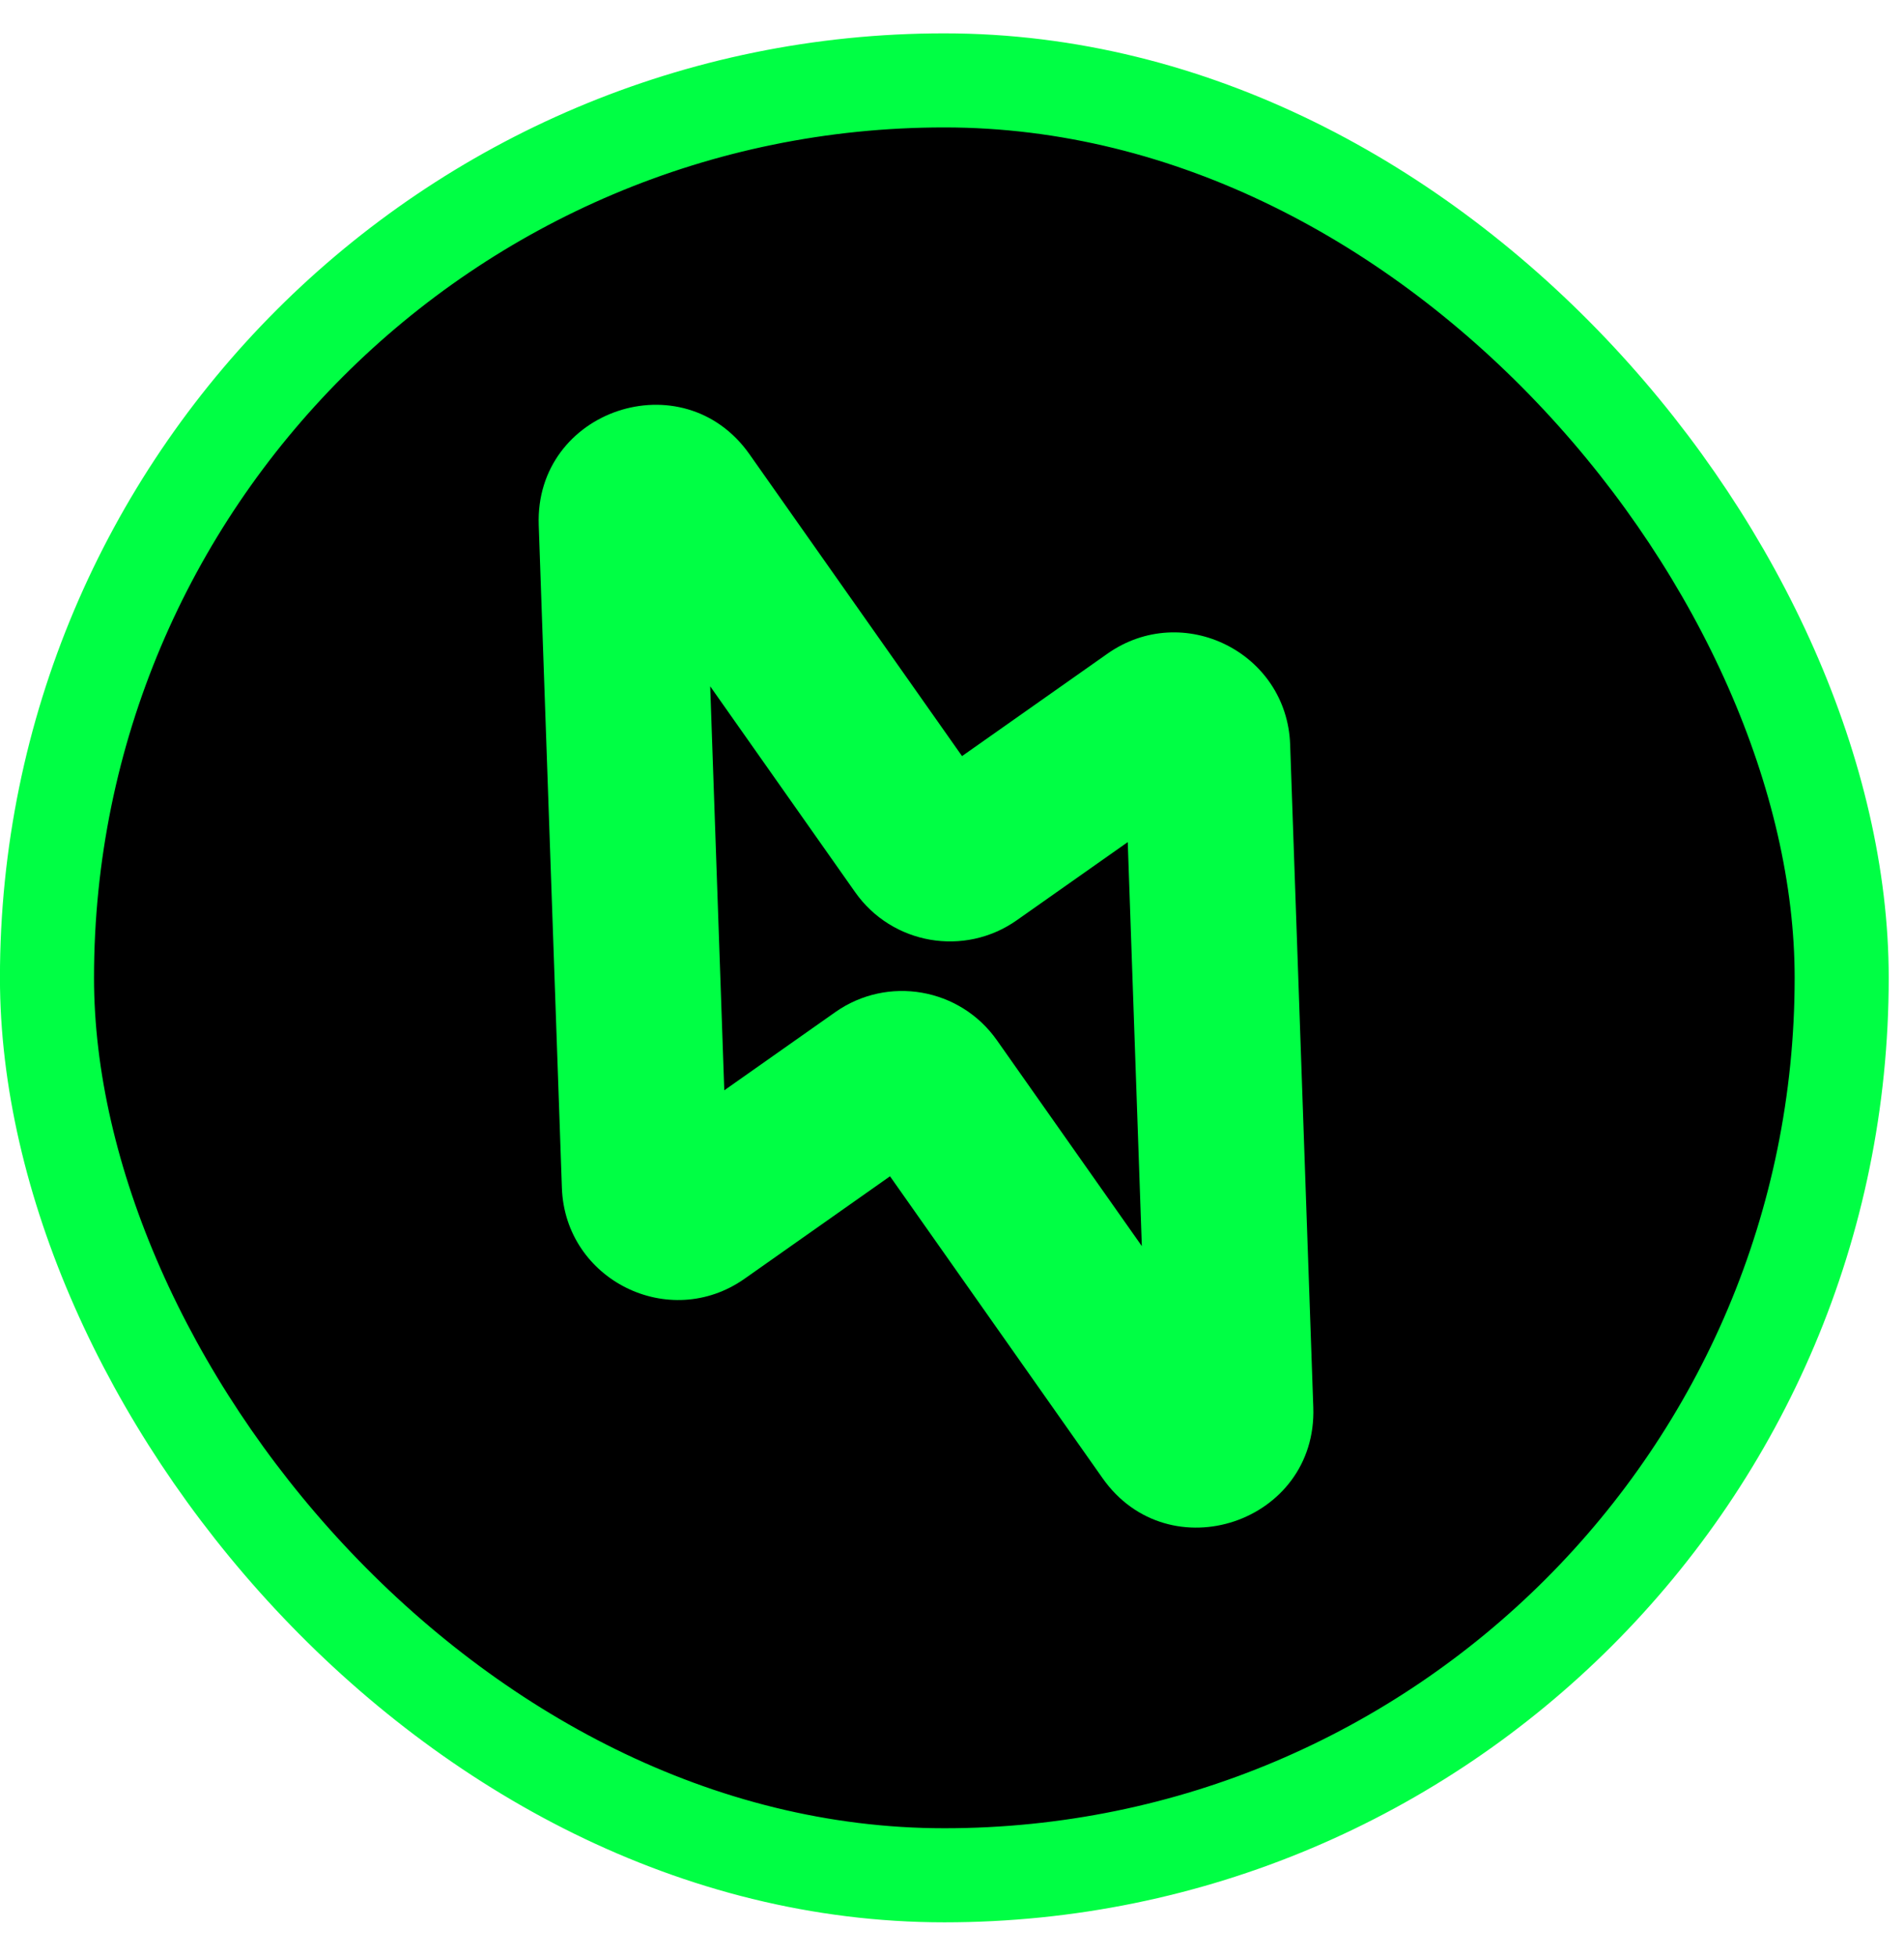 <svg width="37" height="38" viewBox="0 0 37 38" fill="none" xmlns="http://www.w3.org/2000/svg">
<rect x="35.789" y="36.438" width="34.876" height="34.876" rx="17.438" transform="rotate(180 35.789 36.438)" fill="black"/>
<rect x="35.789" y="36.438" width="34.876" height="34.876" rx="17.438" transform="rotate(180 35.789 36.438)" stroke="#00FF44" stroke-width="1.828"/>
<path d="M18.055 21.139C17.851 20.849 17.449 20.779 17.158 20.983L13.543 23.529C13.124 23.824 12.546 23.536 12.528 23.025L12.078 10.147C12.056 9.507 12.88 9.23 13.249 9.754L17.935 16.408C18.14 16.699 18.541 16.769 18.832 16.564L22.448 14.019C22.866 13.724 23.444 14.011 23.462 14.523L23.912 27.401C23.934 28.041 23.11 28.318 22.741 27.794L18.055 21.139Z" fill="black"/>
<path d="M22.448 14.019L23.375 15.335L22.448 14.019ZM18.832 16.564L19.759 17.881L18.832 16.564ZM12.078 10.147L13.688 10.091L12.078 10.147ZM12.528 23.025L14.137 22.969L12.528 23.025ZM17.158 20.983L16.231 19.667L12.616 22.213L13.543 23.529L14.47 24.846L18.085 22.3L17.158 20.983ZM12.528 23.025L14.137 22.969L13.688 10.091L12.078 10.147L10.469 10.203L10.919 23.081L12.528 23.025ZM13.249 9.754L11.932 10.681L16.618 17.336L17.935 16.408L19.251 15.481L14.565 8.827L13.249 9.754ZM18.832 16.564L19.759 17.881L23.375 15.335L22.448 14.019L21.52 12.702L17.905 15.248L18.832 16.564ZM23.462 14.523L21.853 14.579L22.302 27.457L23.912 27.401L25.521 27.345L25.071 14.466L23.462 14.523ZM22.741 27.794L24.058 26.867L19.372 20.212L18.055 21.139L16.739 22.066L21.425 28.721L22.741 27.794ZM23.912 27.401L22.302 27.457C22.269 26.497 23.505 26.082 24.058 26.867L22.741 27.794L21.425 28.721C22.715 30.554 25.599 29.585 25.521 27.345L23.912 27.401ZM22.448 14.019L23.375 15.335C22.747 15.777 21.88 15.346 21.853 14.579L23.462 14.523L25.071 14.466C25.009 12.677 22.985 11.671 21.52 12.702L22.448 14.019ZM17.935 16.408L16.618 17.336C17.335 18.354 18.741 18.598 19.759 17.881L18.832 16.564L17.905 15.248C18.341 14.94 18.944 15.045 19.251 15.481L17.935 16.408ZM12.078 10.147L13.688 10.091C13.721 11.051 12.485 11.466 11.932 10.681L13.249 9.754L14.565 8.827C13.275 6.994 10.391 7.963 10.469 10.203L12.078 10.147ZM13.543 23.529L12.616 22.213C13.243 21.771 14.111 22.202 14.137 22.969L12.528 23.025L10.919 23.081C10.981 24.871 13.005 25.877 14.47 24.846L13.543 23.529ZM17.158 20.983L18.085 22.3C17.649 22.607 17.046 22.503 16.739 22.066L18.055 21.139L19.372 20.212C18.655 19.194 17.249 18.95 16.231 19.667L17.158 20.983Z" fill="#00FF44"/>
</svg>
